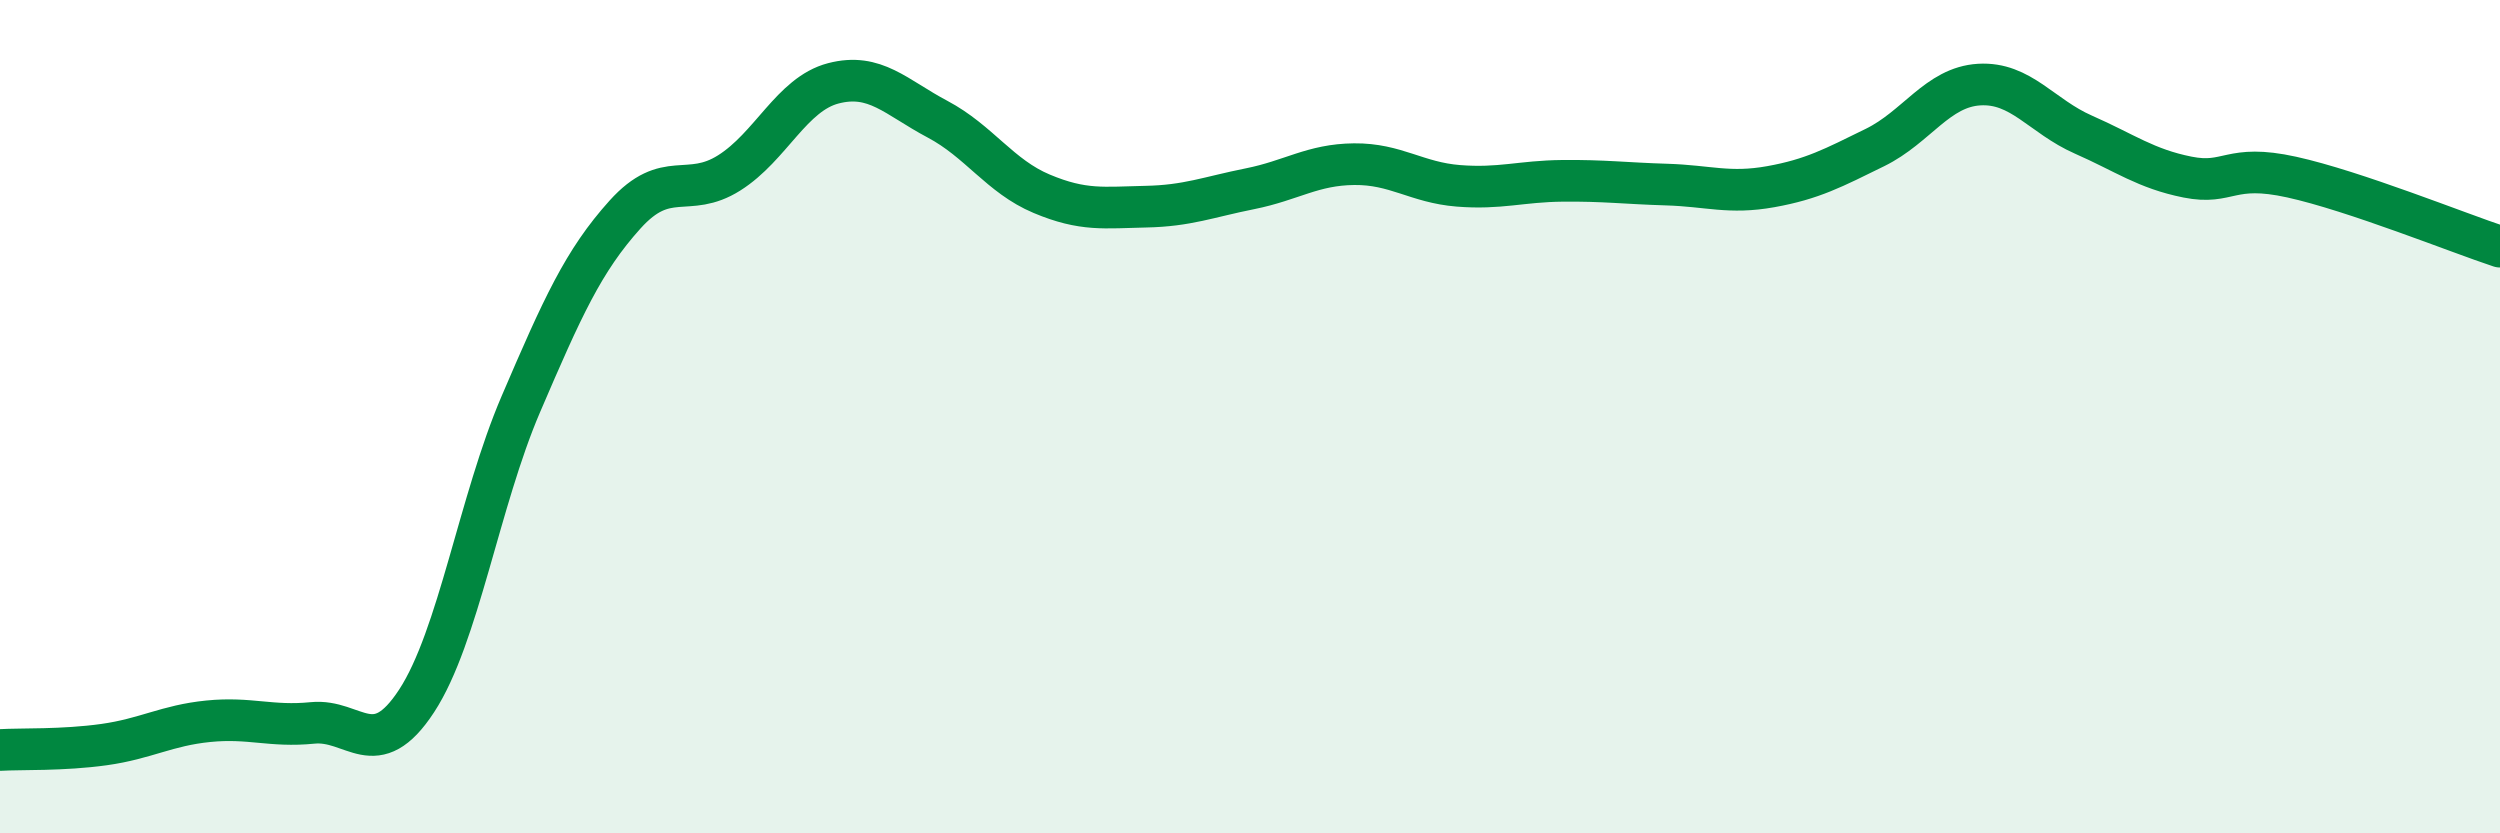 
    <svg width="60" height="20" viewBox="0 0 60 20" xmlns="http://www.w3.org/2000/svg">
      <path
        d="M 0,18 C 0.5,17.97 1.5,18.01 2.5,17.87 C 3.5,17.73 4,17.41 5,17.31 C 6,17.21 6.5,17.45 7.5,17.35 C 8.5,17.25 9,18.35 10,16.82 C 11,15.29 11.5,12.03 12.5,9.7 C 13.5,7.37 14,6.26 15,5.15 C 16,4.04 16.5,4.78 17.5,4.15 C 18.5,3.52 19,2.26 20,2 C 21,1.74 21.5,2.33 22.5,2.86 C 23.5,3.39 24,4.23 25,4.65 C 26,5.07 26.5,4.98 27.5,4.96 C 28.5,4.94 29,4.73 30,4.53 C 31,4.33 31.5,3.95 32.5,3.94 C 33.5,3.93 34,4.38 35,4.46 C 36,4.54 36.5,4.35 37.5,4.34 C 38.5,4.33 39,4.4 40,4.43 C 41,4.46 41.5,4.66 42.5,4.48 C 43.5,4.3 44,4.03 45,3.54 C 46,3.05 46.5,2.09 47.5,2.03 C 48.5,1.97 49,2.79 50,3.23 C 51,3.67 51.5,4.05 52.5,4.25 C 53.5,4.45 53.5,3.92 55,4.25 C 56.5,4.58 59,5.59 60,5.92L60 20L0 20Z"
        fill="#008740"
        opacity="0.1"
        stroke-linecap="round"
        stroke-linejoin="round"
      />
      <path
        d="M 0,18 C 0.5,17.97 1.5,18.01 2.5,17.87 C 3.5,17.73 4,17.41 5,17.31 C 6,17.21 6.5,17.45 7.5,17.35 C 8.5,17.25 9,18.35 10,16.82 C 11,15.29 11.5,12.03 12.5,9.7 C 13.5,7.37 14,6.26 15,5.15 C 16,4.04 16.5,4.78 17.5,4.15 C 18.5,3.52 19,2.26 20,2 C 21,1.74 21.5,2.33 22.5,2.86 C 23.5,3.39 24,4.23 25,4.65 C 26,5.07 26.5,4.98 27.5,4.96 C 28.5,4.94 29,4.73 30,4.53 C 31,4.33 31.5,3.95 32.5,3.94 C 33.5,3.93 34,4.38 35,4.46 C 36,4.54 36.5,4.35 37.5,4.34 C 38.5,4.33 39,4.4 40,4.43 C 41,4.46 41.5,4.66 42.5,4.48 C 43.5,4.3 44,4.03 45,3.54 C 46,3.05 46.5,2.09 47.5,2.03 C 48.5,1.97 49,2.79 50,3.23 C 51,3.67 51.5,4.05 52.5,4.25 C 53.5,4.45 53.5,3.92 55,4.25 C 56.5,4.58 59,5.59 60,5.92"
        stroke="#008740"
        stroke-width="1"
        fill="none"
        stroke-linecap="round"
        stroke-linejoin="round"
      />
    </svg>
  